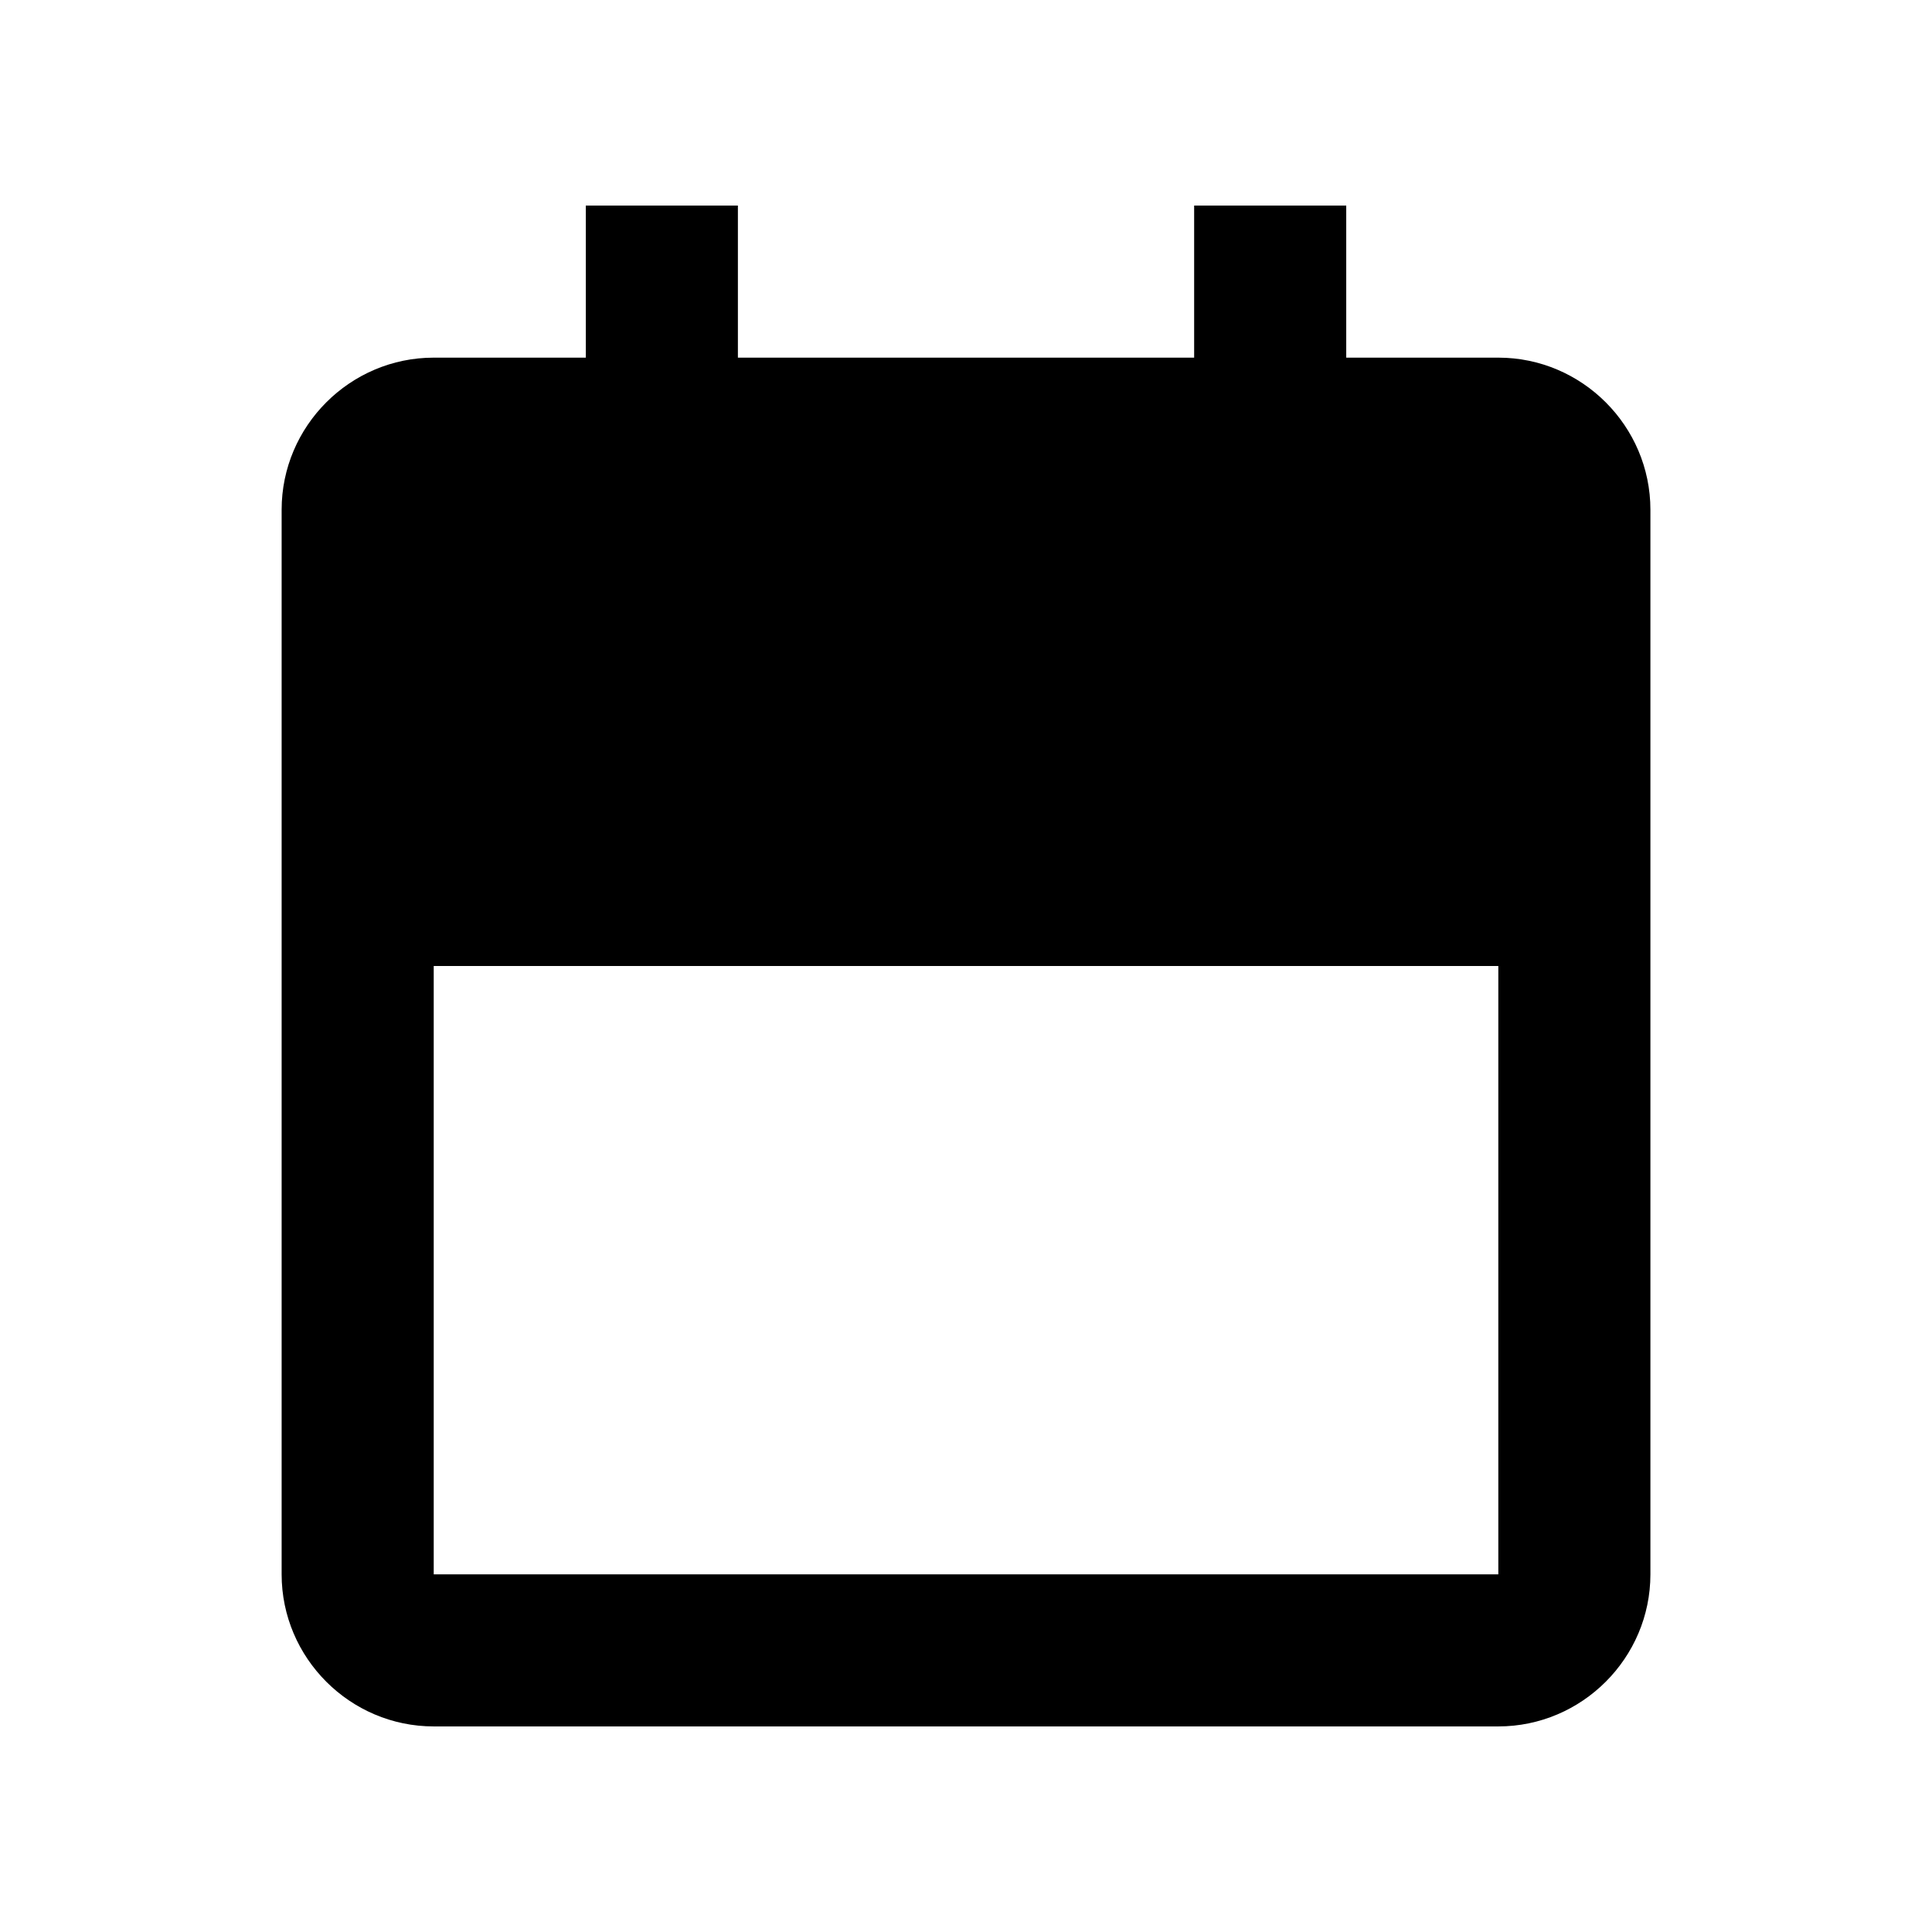 <?xml version="1.0" encoding="UTF-8"?>
<!-- The Best Svg Icon site in the world: iconSvg.co, Visit us! https://iconsvg.co -->
<svg fill="#000000" width="800px" height="800px" version="1.1" viewBox="144 144 512 512" xmlns="http://www.w3.org/2000/svg">
 <path d="m541.07 238.78h-40.305v-40.305h-40.305v40.305h-120.91v-40.305h-40.305v40.305h-40.305c-22.168 0-40.305 18.137-40.305 40.305v282.13c0 22.168 18.137 40.305 40.305 40.305h282.13c22.168 0 40.305-18.137 40.305-40.305v-282.13c0-22.168-18.137-40.305-40.305-40.305zm0 322.44h-282.13v-161.22h282.13z"/>
</svg>